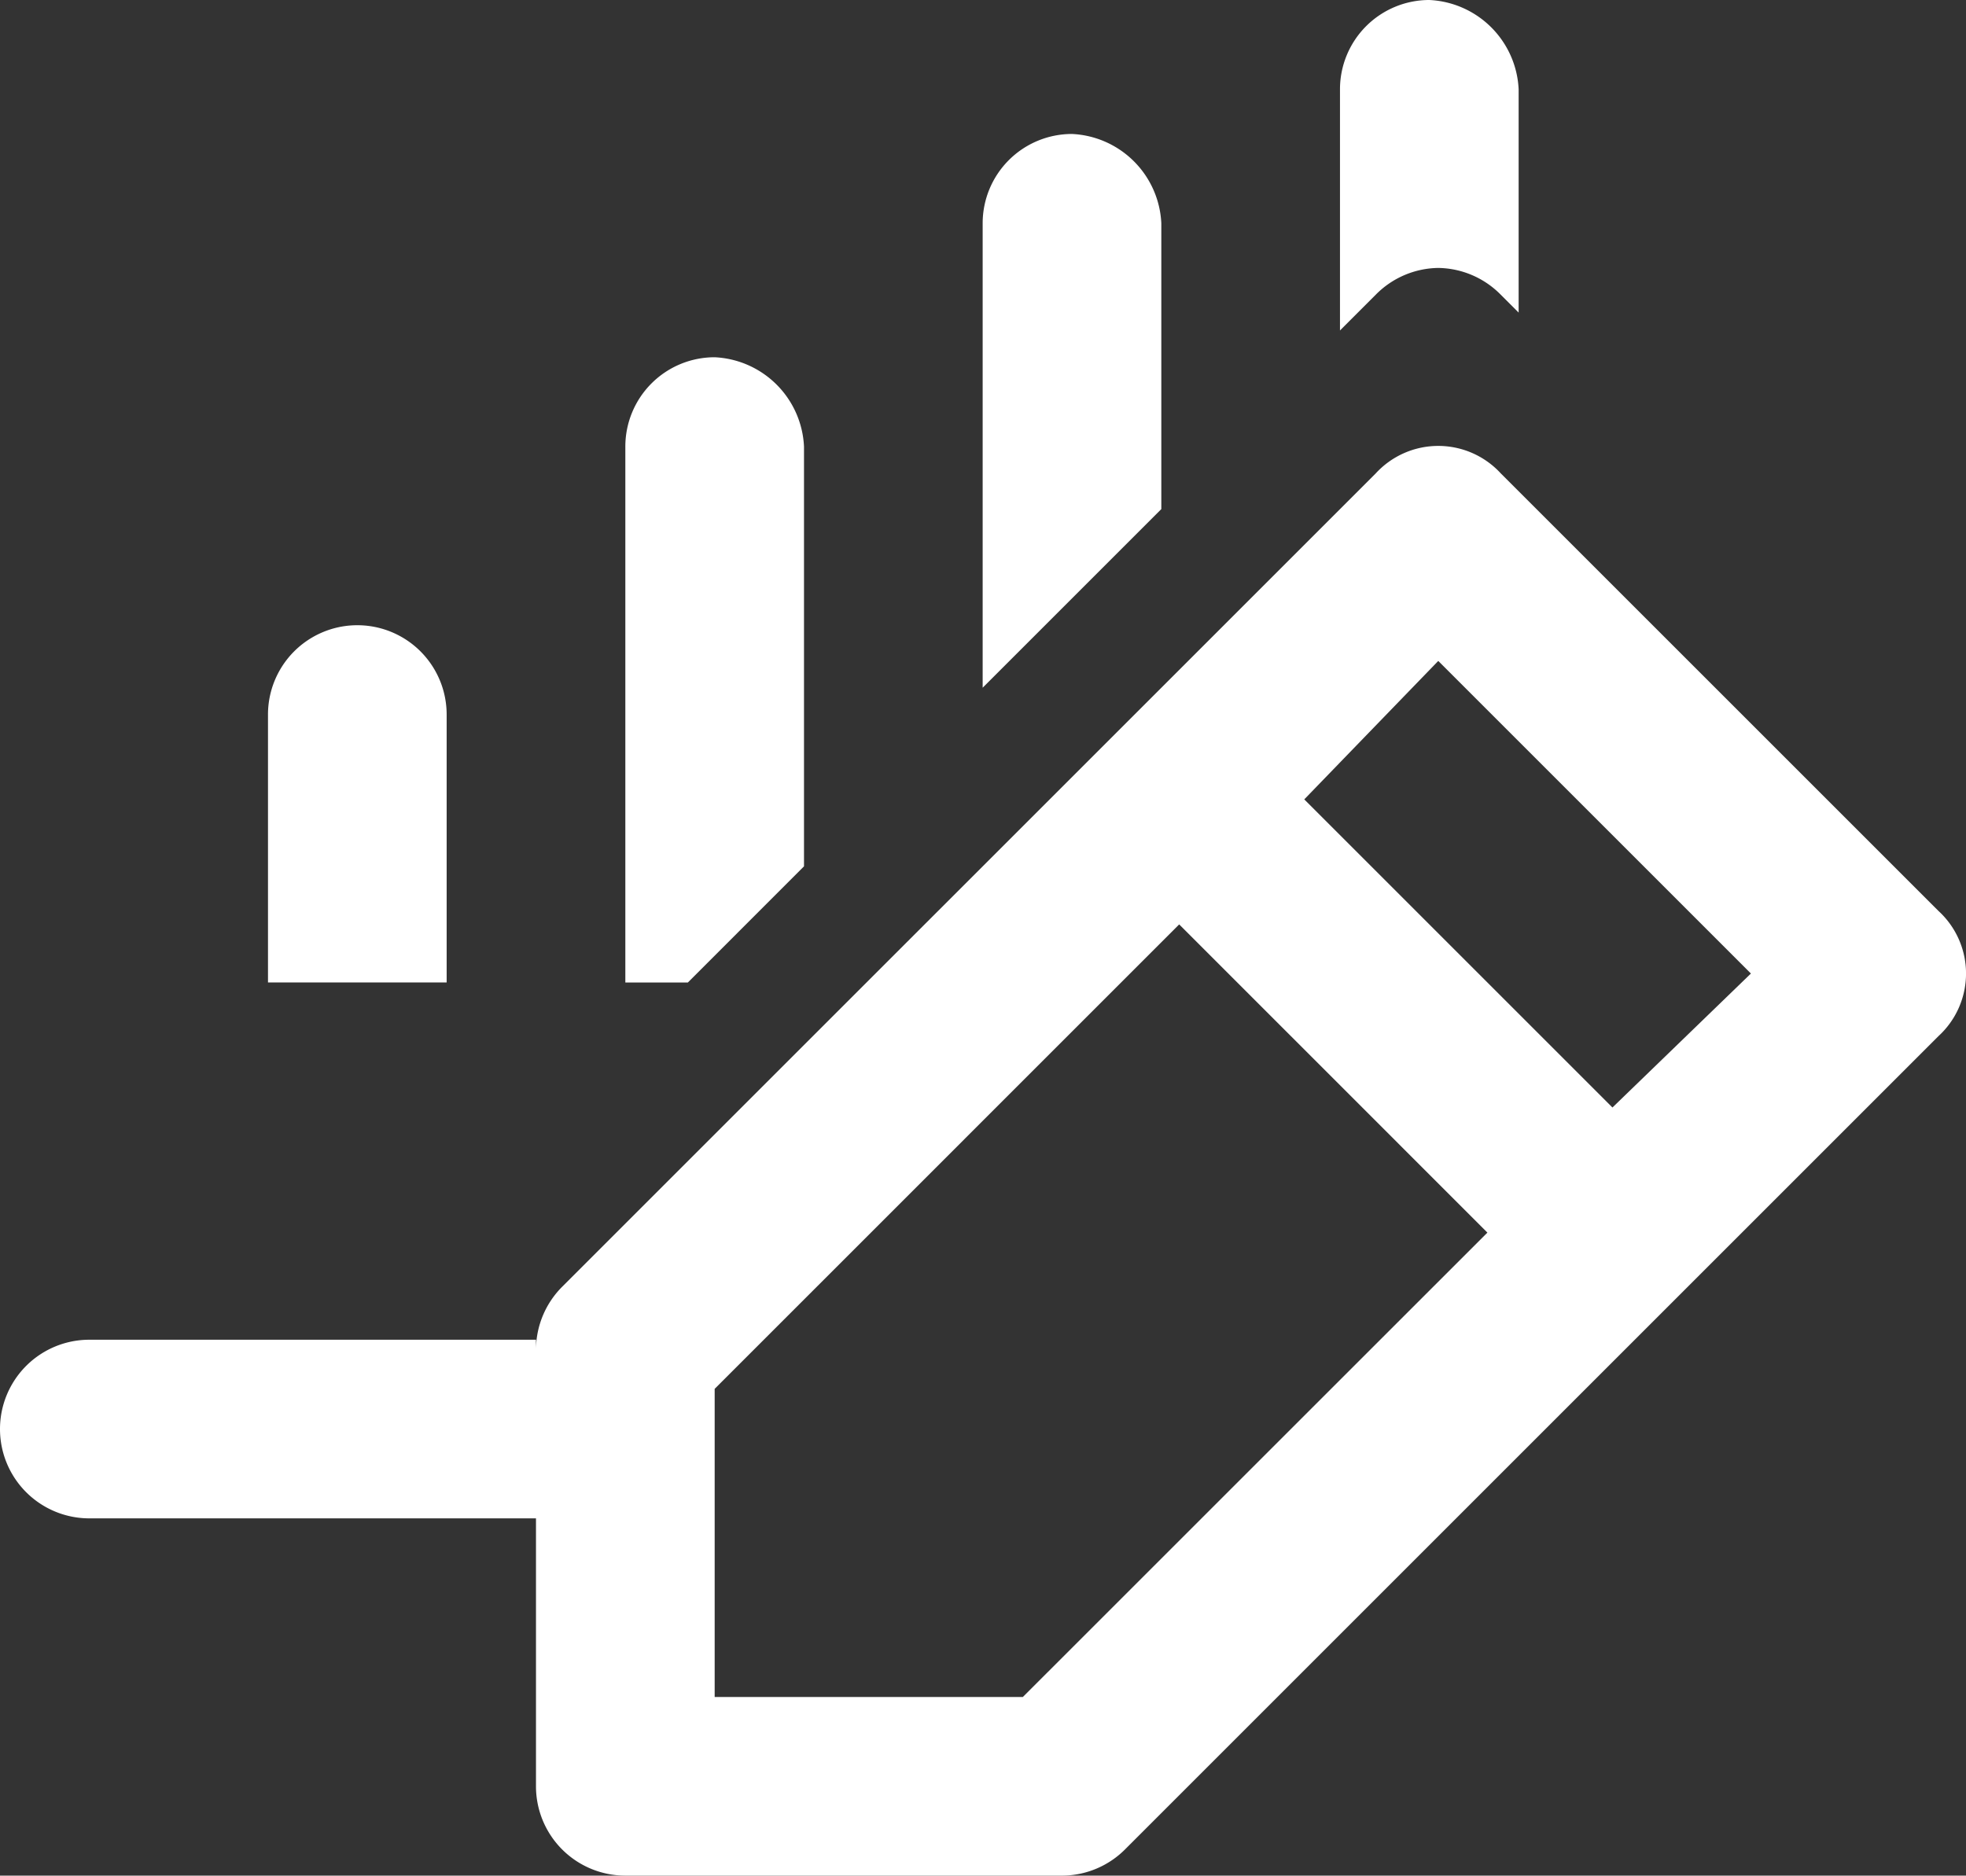 <?xml version="1.0" encoding="UTF-8"?>
<svg xmlns="http://www.w3.org/2000/svg" id="icons_Q2" data-name="icons Q2" width="72.495" height="69.176" viewBox="0 0 72.495 69.176">
  <rect x="0" y="0" width="72.495" height="69.176" fill="#333333" stroke="none"/>
  <g id="Group_4213" data-name="Group 4213">
    <path id="Path_10319" data-name="Path 10319" d="M73.482,30.139,57.341,14a3.129,3.129,0,0,0-4.612,0L22.753,43.974a3.294,3.294,0,0,0-.988,2.306v-.329H5.294a3.294,3.294,0,1,0,0,6.588h16.47v9.882a3.294,3.294,0,0,0,3.294,3.294H41.2a3.294,3.294,0,0,0,2.306-.988L73.482,34.751a3.129,3.129,0,0,0,0-4.612ZM39.717,59.127H28.353V47.763L45.482,30.633,56.847,42ZM61.458,37.386,50.094,26.022l4.941-5.106L66.564,32.445Z" transform="translate(-2 3.46)" fill="#fff"></path>
    <path id="Path_10320" data-name="Path 10320" d="M14.588,20.294a3.294,3.294,0,0,0-6.588,0v9.882h6.588Z" transform="translate(1.882 6.059)" fill="#fff"></path>
    <path id="Path_10321" data-name="Path 10321" d="M35.623,12.882a3.294,3.294,0,0,1,2.306.988l.659.659V6.294A3.459,3.459,0,0,0,35.294,3,3.294,3.294,0,0,0,32,6.294v8.894l1.318-1.318A3.294,3.294,0,0,1,35.623,12.882Z" transform="translate(17.411 -3)" fill="#fff"></path>
    <path id="Path_10322" data-name="Path 10322" d="M22.588,29.776V14.294A3.459,3.459,0,0,0,19.294,11,3.294,3.294,0,0,0,16,14.294V34.059h2.306Z" transform="translate(7.059 2.176)" fill="#fff"></path>
    <path id="Path_10323" data-name="Path 10323" d="M30.588,9.294A3.459,3.459,0,0,0,27.294,6,3.294,3.294,0,0,0,24,9.294V26.423l6.588-6.588Z" transform="translate(12.235 -1.059)" fill="#fff"></path>
  </g>
</svg>
